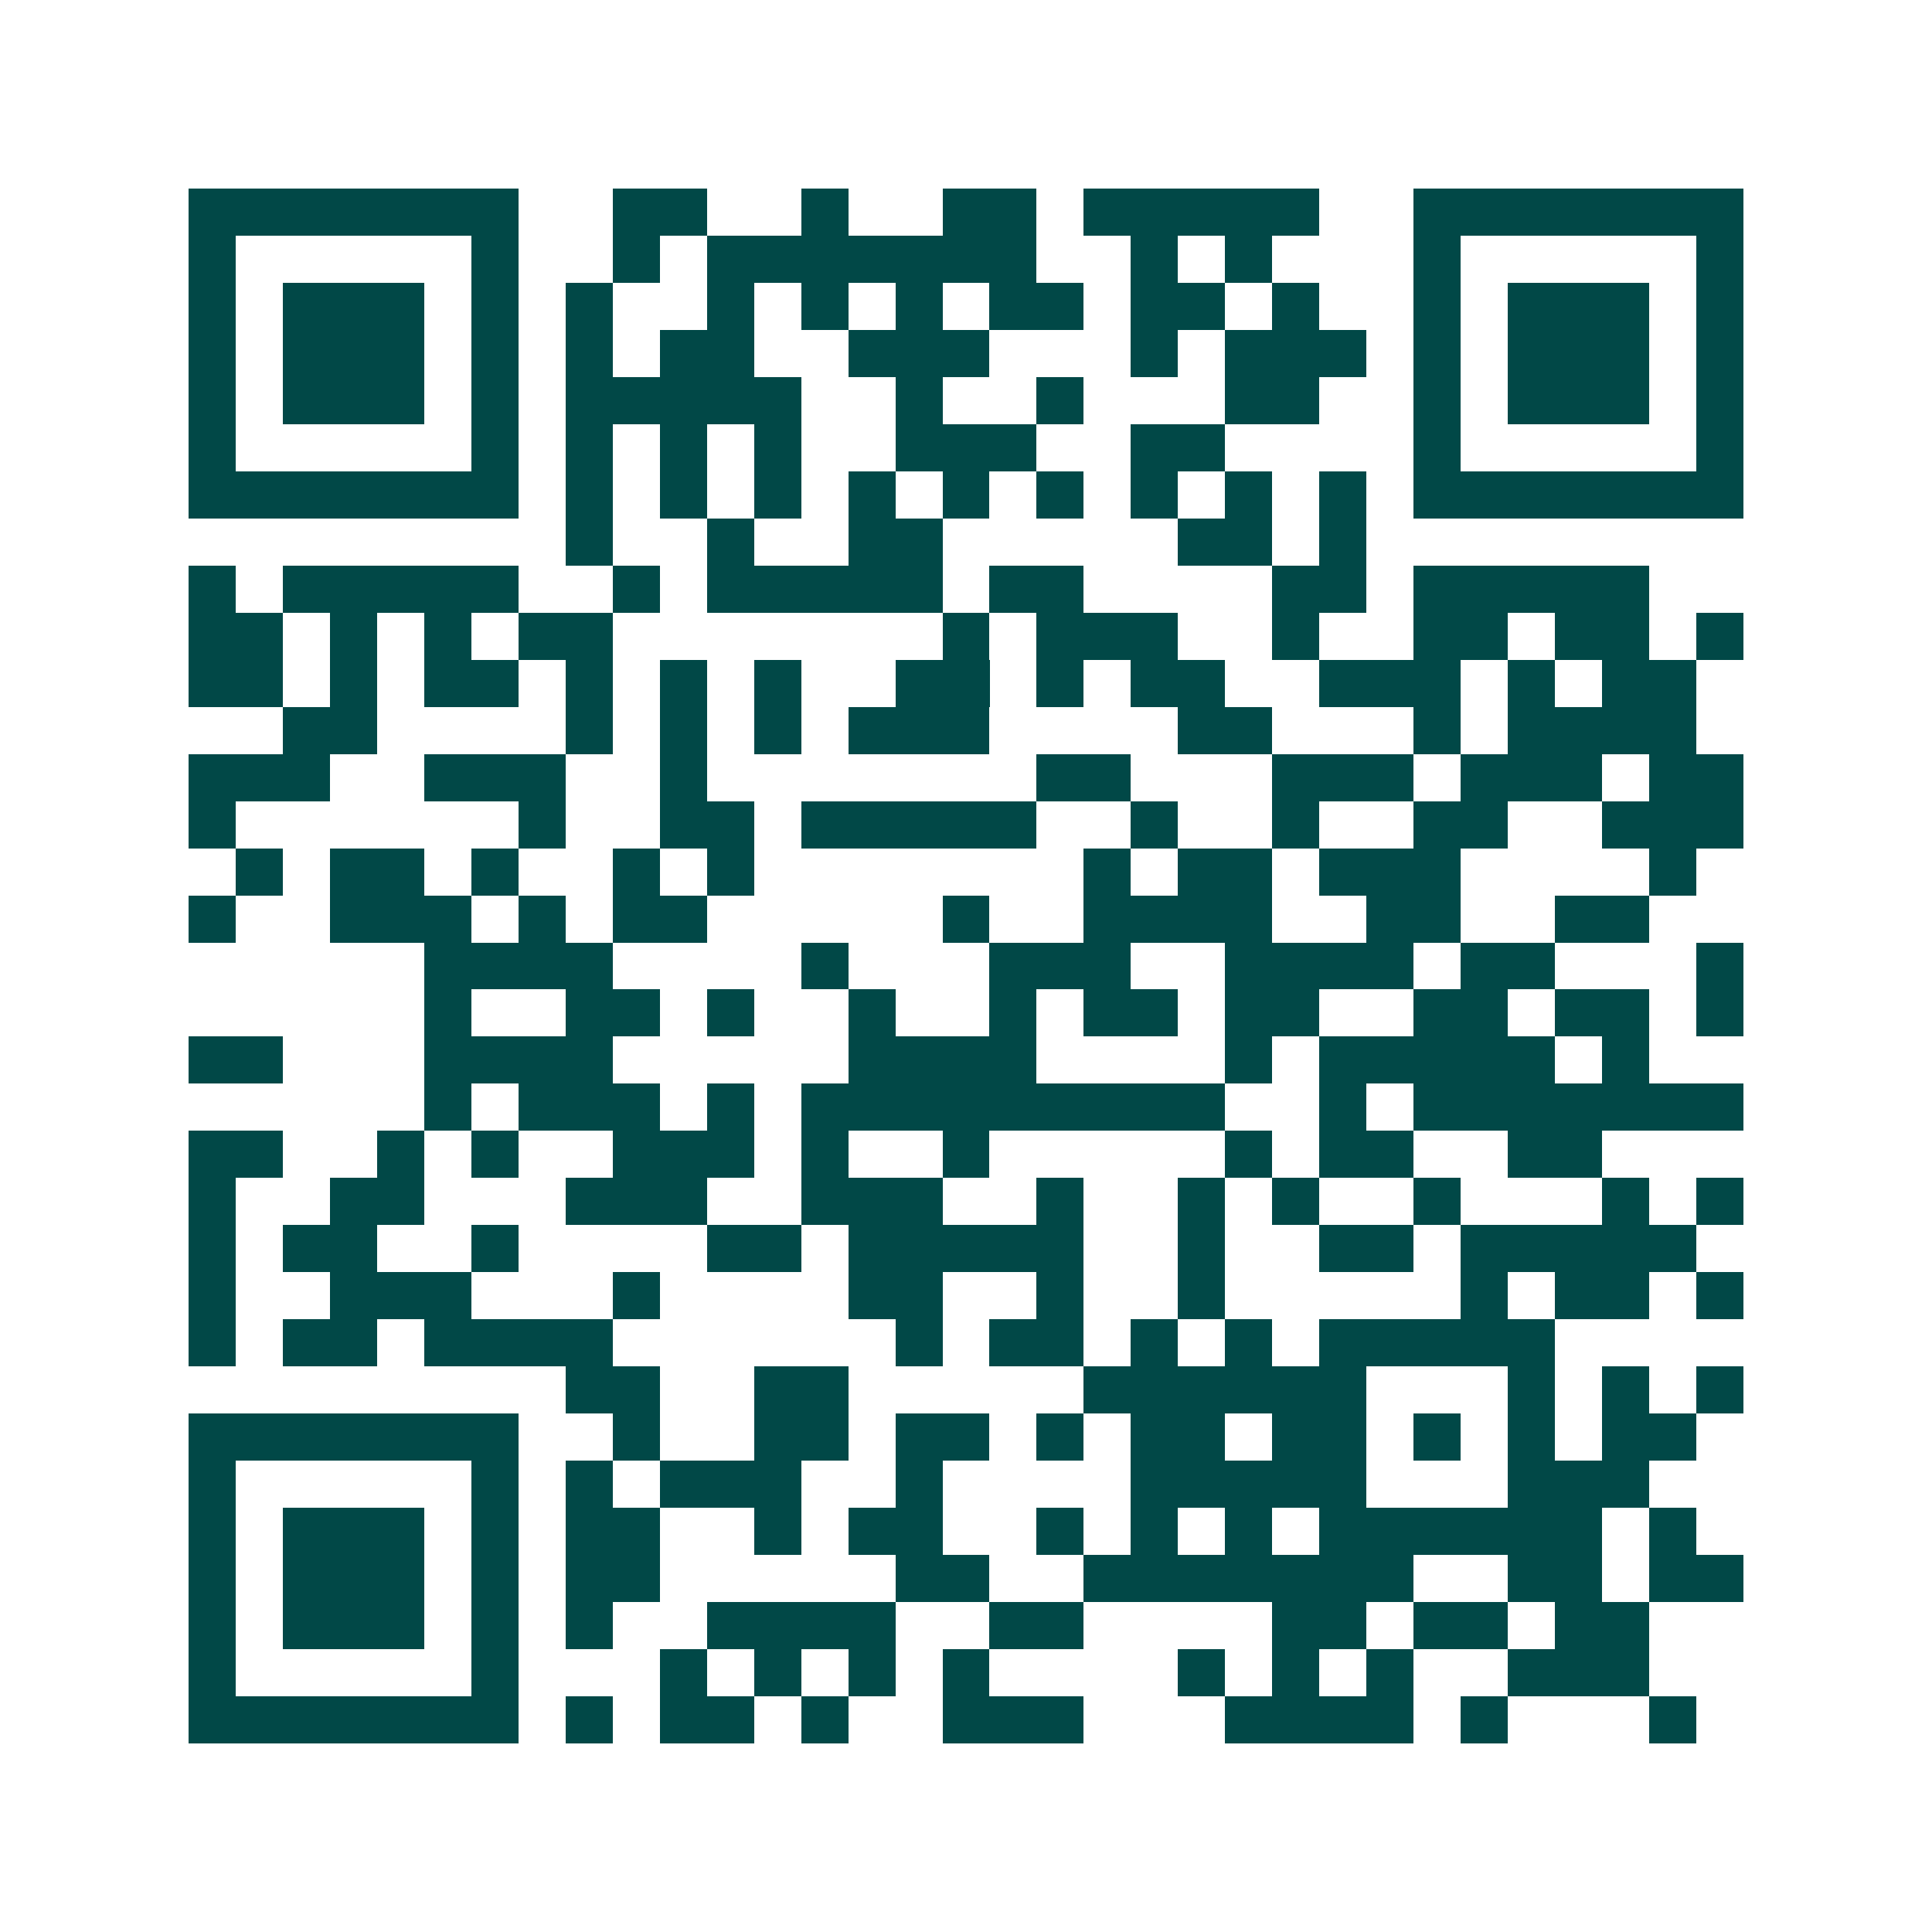 <svg xmlns="http://www.w3.org/2000/svg" width="200" height="200" viewBox="0 0 41 41" shape-rendering="crispEdges"><path fill="#ffffff" d="M0 0h41v41H0z"/><path stroke="#014847" d="M4 4.5h7m2 0h2m2 0h1m2 0h2m1 0h5m2 0h7M4 5.5h1m5 0h1m2 0h1m1 0h7m2 0h1m1 0h1m3 0h1m5 0h1M4 6.5h1m1 0h3m1 0h1m1 0h1m2 0h1m1 0h1m1 0h1m1 0h2m1 0h2m1 0h1m2 0h1m1 0h3m1 0h1M4 7.5h1m1 0h3m1 0h1m1 0h1m1 0h2m2 0h3m3 0h1m1 0h3m1 0h1m1 0h3m1 0h1M4 8.5h1m1 0h3m1 0h1m1 0h5m2 0h1m2 0h1m3 0h2m2 0h1m1 0h3m1 0h1M4 9.5h1m5 0h1m1 0h1m1 0h1m1 0h1m2 0h3m2 0h2m4 0h1m5 0h1M4 10.5h7m1 0h1m1 0h1m1 0h1m1 0h1m1 0h1m1 0h1m1 0h1m1 0h1m1 0h1m1 0h7M12 11.5h1m2 0h1m2 0h2m5 0h2m1 0h1M4 12.5h1m1 0h5m2 0h1m1 0h5m1 0h2m4 0h2m1 0h5M4 13.5h2m1 0h1m1 0h1m1 0h2m7 0h1m1 0h3m2 0h1m2 0h2m1 0h2m1 0h1M4 14.5h2m1 0h1m1 0h2m1 0h1m1 0h1m1 0h1m2 0h2m1 0h1m1 0h2m2 0h3m1 0h1m1 0h2M6 15.5h2m4 0h1m1 0h1m1 0h1m1 0h3m4 0h2m3 0h1m1 0h4M4 16.5h3m2 0h3m2 0h1m7 0h2m3 0h3m1 0h3m1 0h2M4 17.5h1m6 0h1m2 0h2m1 0h5m2 0h1m2 0h1m2 0h2m2 0h3M5 18.5h1m1 0h2m1 0h1m2 0h1m1 0h1m7 0h1m1 0h2m1 0h3m4 0h1M4 19.5h1m2 0h3m1 0h1m1 0h2m5 0h1m2 0h4m2 0h2m2 0h2M9 20.5h4m4 0h1m3 0h3m2 0h4m1 0h2m3 0h1M9 21.5h1m2 0h2m1 0h1m2 0h1m2 0h1m1 0h2m1 0h2m2 0h2m1 0h2m1 0h1M4 22.5h2m3 0h4m5 0h4m4 0h1m1 0h5m1 0h1M9 23.5h1m1 0h3m1 0h1m1 0h9m2 0h1m1 0h7M4 24.5h2m2 0h1m1 0h1m2 0h3m1 0h1m2 0h1m5 0h1m1 0h2m2 0h2M4 25.5h1m2 0h2m3 0h3m2 0h3m2 0h1m2 0h1m1 0h1m2 0h1m3 0h1m1 0h1M4 26.5h1m1 0h2m2 0h1m4 0h2m1 0h5m2 0h1m2 0h2m1 0h5M4 27.5h1m2 0h3m3 0h1m4 0h2m2 0h1m2 0h1m5 0h1m1 0h2m1 0h1M4 28.5h1m1 0h2m1 0h4m6 0h1m1 0h2m1 0h1m1 0h1m1 0h5M12 29.5h2m2 0h2m5 0h6m3 0h1m1 0h1m1 0h1M4 30.5h7m2 0h1m2 0h2m1 0h2m1 0h1m1 0h2m1 0h2m1 0h1m1 0h1m1 0h2M4 31.5h1m5 0h1m1 0h1m1 0h3m2 0h1m4 0h5m3 0h3M4 32.5h1m1 0h3m1 0h1m1 0h2m2 0h1m1 0h2m2 0h1m1 0h1m1 0h1m1 0h6m1 0h1M4 33.5h1m1 0h3m1 0h1m1 0h2m5 0h2m2 0h7m2 0h2m1 0h2M4 34.5h1m1 0h3m1 0h1m1 0h1m2 0h4m2 0h2m4 0h2m1 0h2m1 0h2M4 35.5h1m5 0h1m3 0h1m1 0h1m1 0h1m1 0h1m4 0h1m1 0h1m1 0h1m2 0h3M4 36.5h7m1 0h1m1 0h2m1 0h1m2 0h3m3 0h4m1 0h1m3 0h1"/></svg>
